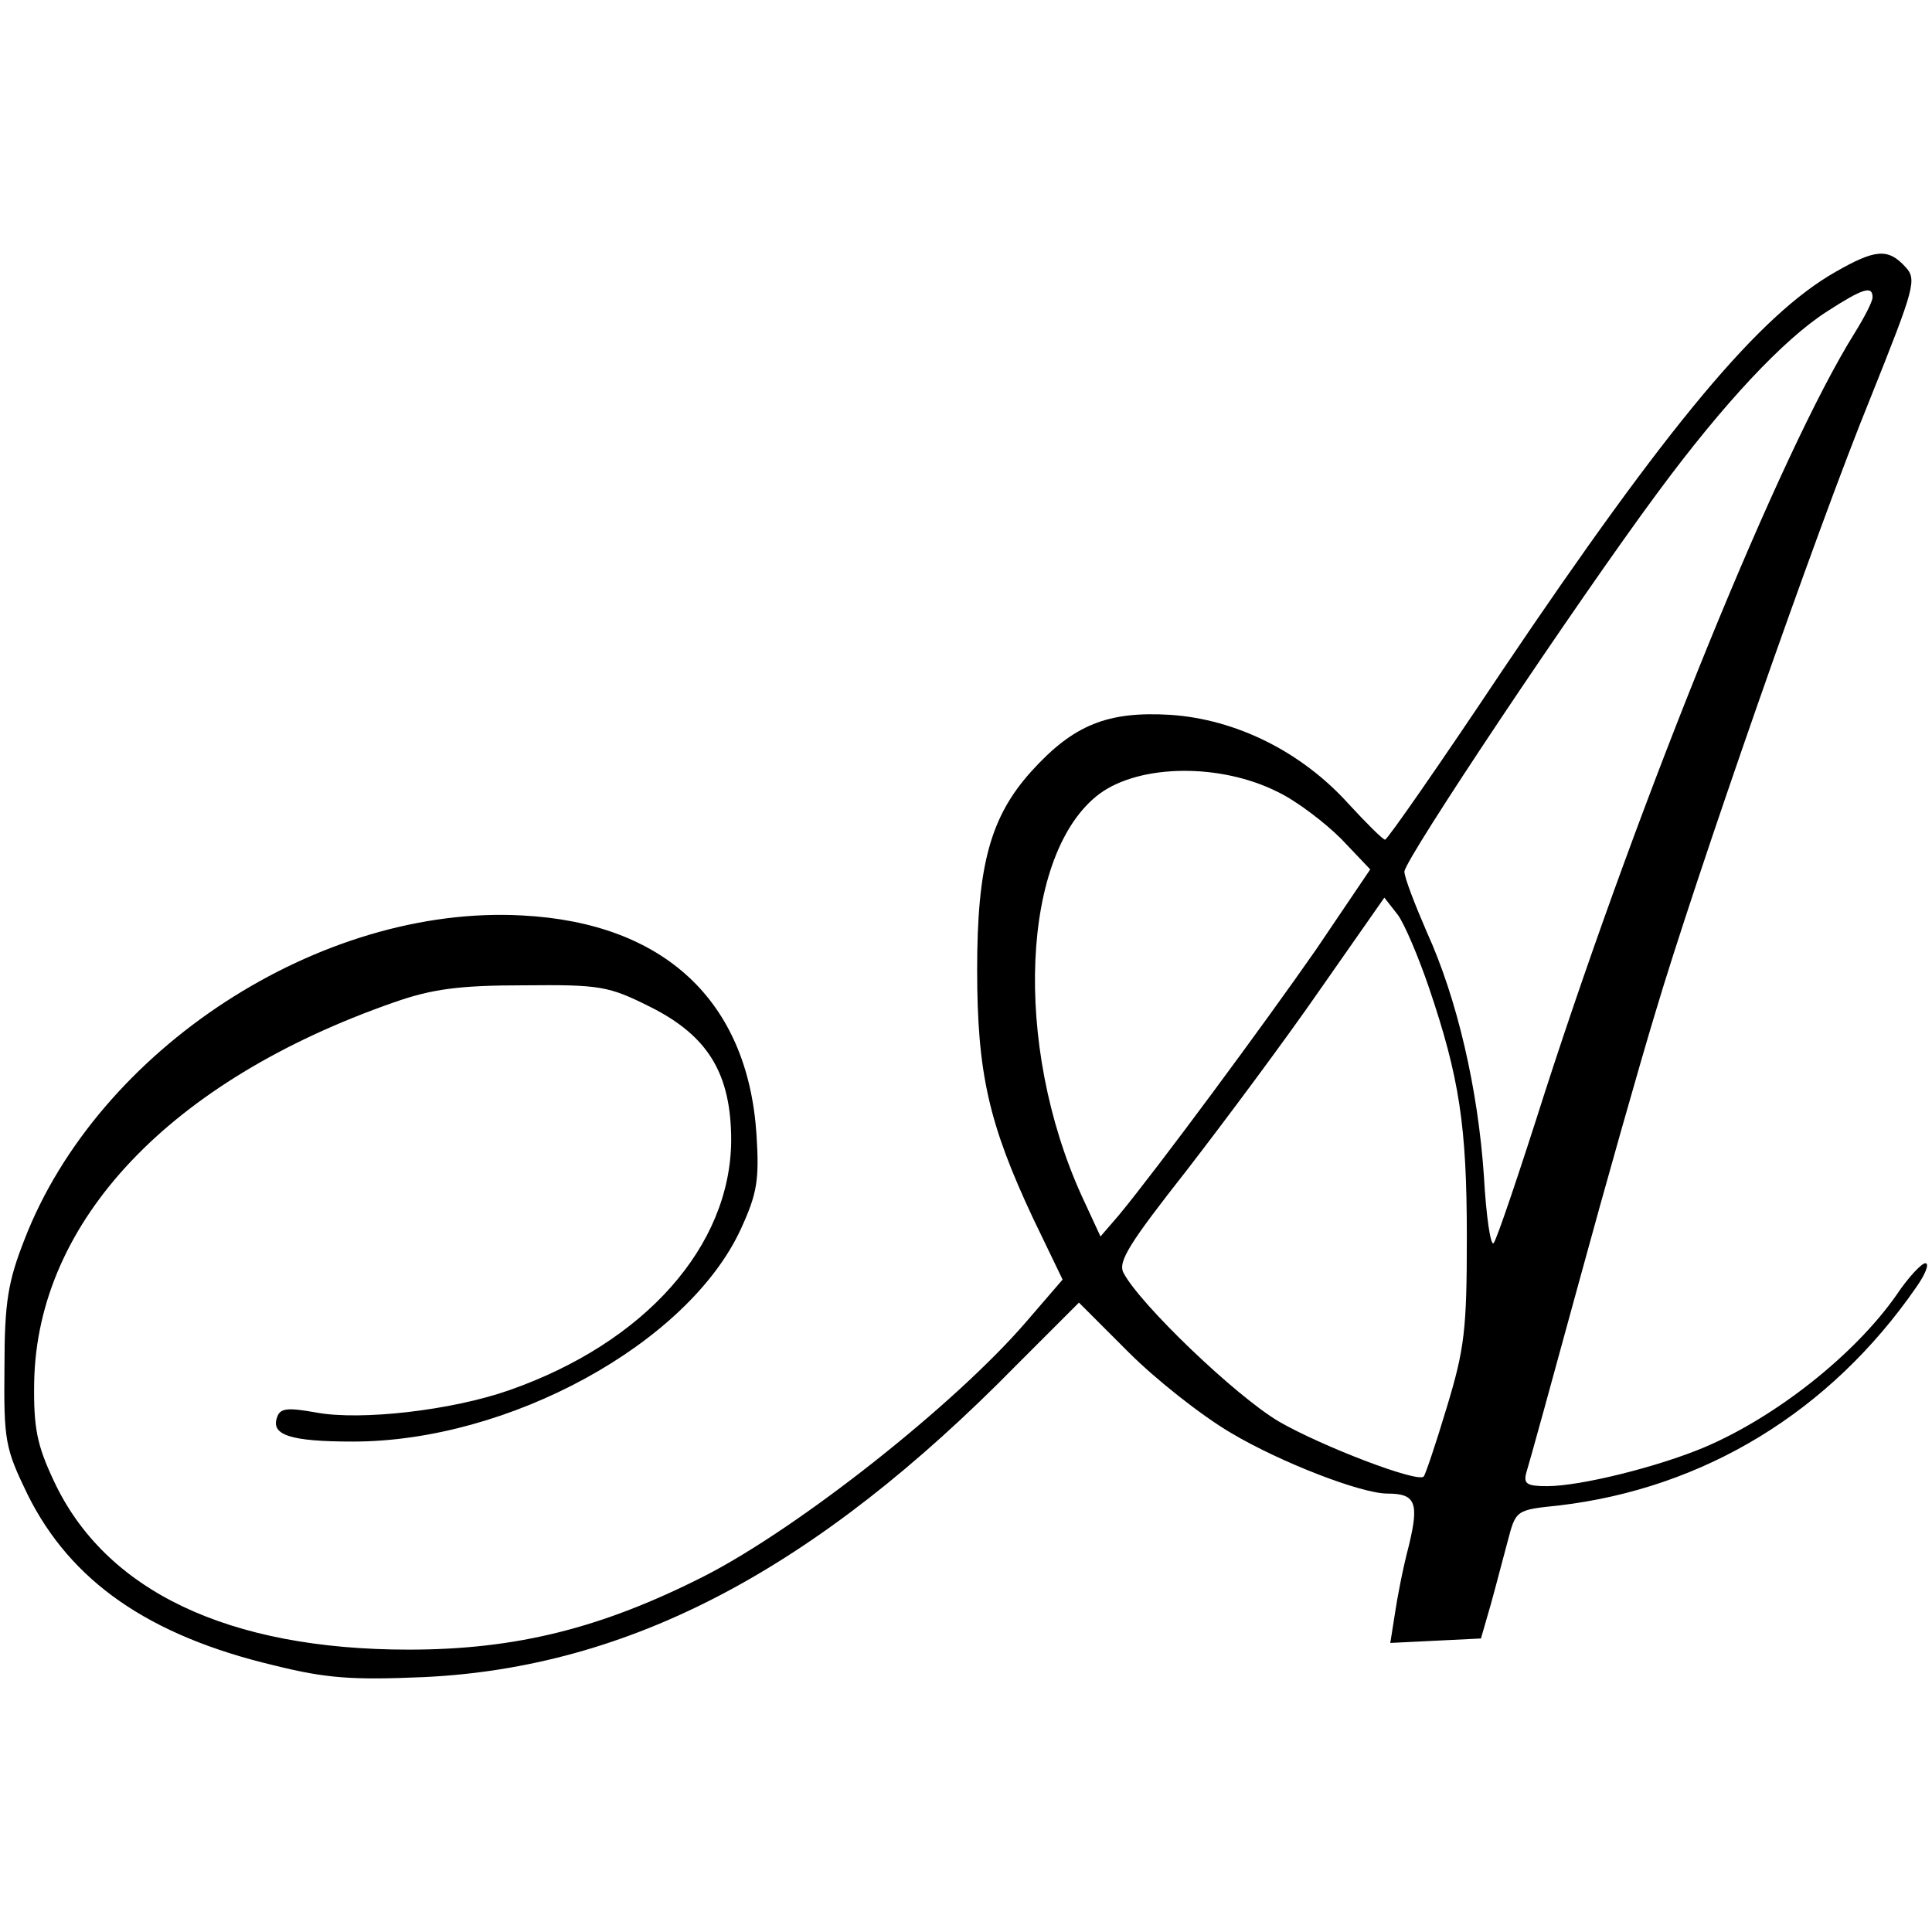 <?xml version="1.0" standalone="no"?>
<!DOCTYPE svg PUBLIC "-//W3C//DTD SVG 20010904//EN"
 "http://www.w3.org/TR/2001/REC-SVG-20010904/DTD/svg10.dtd">
<svg version="1.0" xmlns="http://www.w3.org/2000/svg"
 width="260pt" height="260pt" viewBox="0 0 260 260"
 preserveAspectRatio="xMidYMid meet">
<g transform="translate(0,260) scale(0.1,-0.1)"
fill="#000000" stroke="none">
<path d="M2470 2234 c-102 -58 -225 -205 -448 -536 -84 -126 -155 -228 -158
-228 -3 0 -25 22 -49 48 -63 70 -151 114 -240 120 -84 5 -130 -13 -187 -76
-55 -61 -73 -126 -73 -267 0 -140 16 -208 75 -334 l40 -83 -50 -58 c-96 -111
-305 -276 -432 -341 -138 -70 -253 -99 -398 -99 -243 0 -409 79 -478 228 -22
47 -27 70 -26 132 4 217 183 406 484 511 51 18 88 23 175 23 103 1 114 -1 170
-29 78 -39 109 -90 109 -180 -1 -142 -116 -272 -299 -336 -77 -27 -199 -41
-259 -30 -39 7 -49 6 -53 -6 -9 -24 17 -33 102 -33 210 0 451 132 522 286 22
48 25 66 21 128 -12 179 -124 284 -315 294 -272 15 -571 -180 -670 -436 -22
-56 -27 -84 -27 -172 -1 -99 1 -109 31 -171 58 -117 163 -190 331 -230 72 -18
107 -20 202 -16 277 13 527 144 798 420 l84 84 67 -67 c37 -37 98 -85 137
-108 67 -40 176 -82 211 -82 38 0 43 -12 29 -70 -8 -30 -16 -72 -19 -93 l-6
-38 61 3 61 3 13 45 c7 25 17 64 23 86 11 42 11 42 69 48 195 23 365 126 481
294 12 17 18 32 12 32 -5 0 -23 -19 -39 -43 -56 -80 -162 -164 -259 -205 -62
-26 -166 -52 -211 -52 -27 0 -32 3 -28 18 3 9 35 125 71 257 36 132 82 294
102 360 54 182 217 650 290 829 60 150 63 160 47 177 -23 25 -40 24 -94 -7z
m50 -34 c0 -6 -11 -27 -24 -48 -99 -158 -286 -617 -417 -1022 -34 -107 -65
-199 -69 -203 -4 -4 -10 36 -13 90 -8 118 -36 239 -77 329 -16 37 -30 73 -30
81 0 16 232 363 340 509 90 122 171 208 229 245 48 31 61 35 61 19z m-800
-666 c25 -12 63 -41 85 -63 l39 -41 -73 -108 c-71 -102 -213 -294 -265 -357
l-25 -29 -25 54 c-93 204 -82 463 24 542 55 40 163 41 240 2z m203 -263 c41
-121 51 -186 51 -336 0 -124 -3 -150 -27 -229 -15 -50 -29 -91 -31 -93 -8 -9
-138 41 -195 74 -59 35 -187 158 -209 200 -8 15 8 40 85 138 51 66 133 176
180 244 l86 123 18 -23 c9 -12 28 -57 42 -98z"/>
</g>
</svg>
